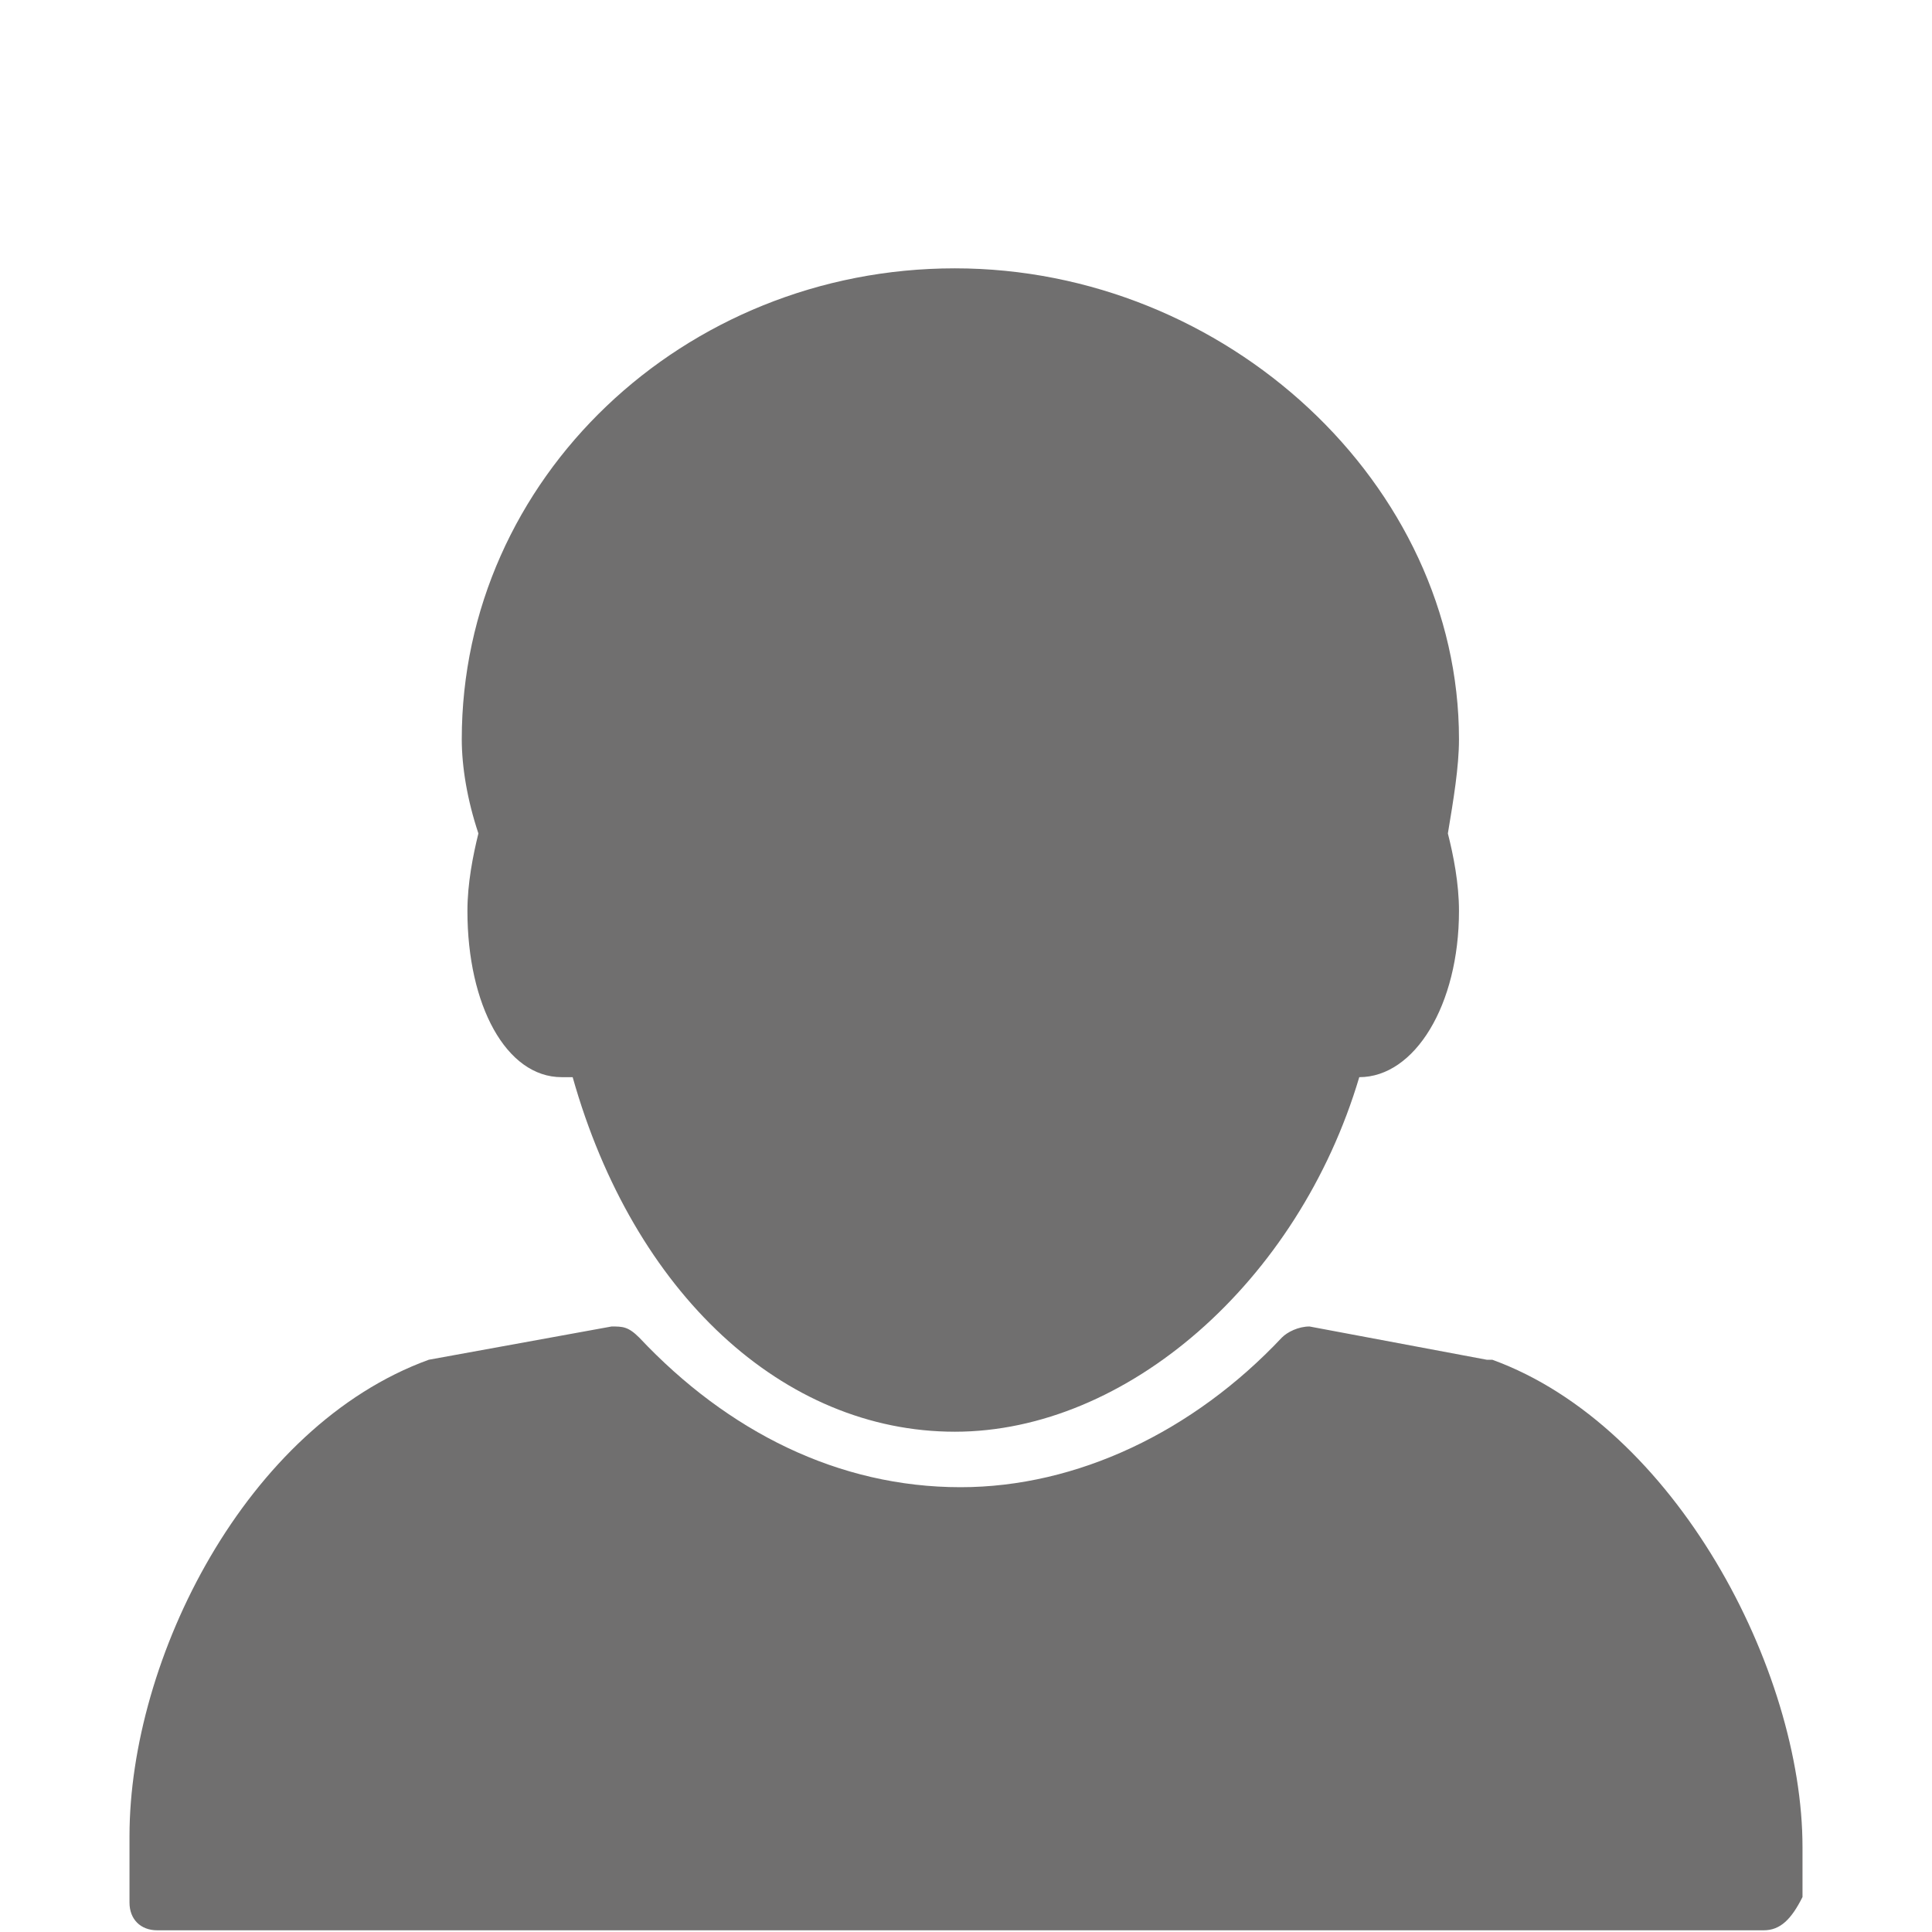 <?xml version="1.0" encoding="UTF-8"?> <svg xmlns="http://www.w3.org/2000/svg" xmlns:xlink="http://www.w3.org/1999/xlink" version="1.1" id="Laag_1" x="0px" y="0px" viewBox="0 0 283.46 283.46" style="enable-background:new 0 0 283.46 283.46;" xml:space="preserve"> <style type="text/css"> .st0{fill:#706F6F;} </style> <g> <path class="st0" d="M68.58,133.66c0,13.82,5.69,24.38,13.82,24.38h0.81h0.81c8.94,31.7,30.89,52.02,56.08,52.02 s50.39-21.95,59.33-52.02c8.13,0,14.63-10.57,14.63-24.38c0-4.06-0.81-8.13-1.63-11.38c0.81-4.88,1.63-9.75,1.63-13.82 c0-37.39-34.14-69.09-73.97-69.09c-39.83,0-72.34,30.89-72.34,69.09c0,4.06,0.81,8.94,2.44,13.82 C69.39,125.53,68.58,129.6,68.58,133.66z"></path> <path class="st0" d="M218.95,199.5c-0.81,0-0.81,0-0.81,0l-26.01-4.88c-1.63,0-3.25,0.81-4.06,1.63 c-13,13.82-30.07,21.95-47.14,21.95c-17.88,0-34.14-8.13-47.14-21.95c-1.63-1.63-2.44-1.63-4.06-1.63l-26.82,4.88 C36.07,209.25,19,243.39,19,269.4v9.75c0,2.44,1.63,4.06,4.06,4.06h235.71c2.44,0,4.06-1.63,5.69-4.88v-7.32 C264.47,245.02,245.77,209.25,218.95,199.5z"></path> </g> </svg> 